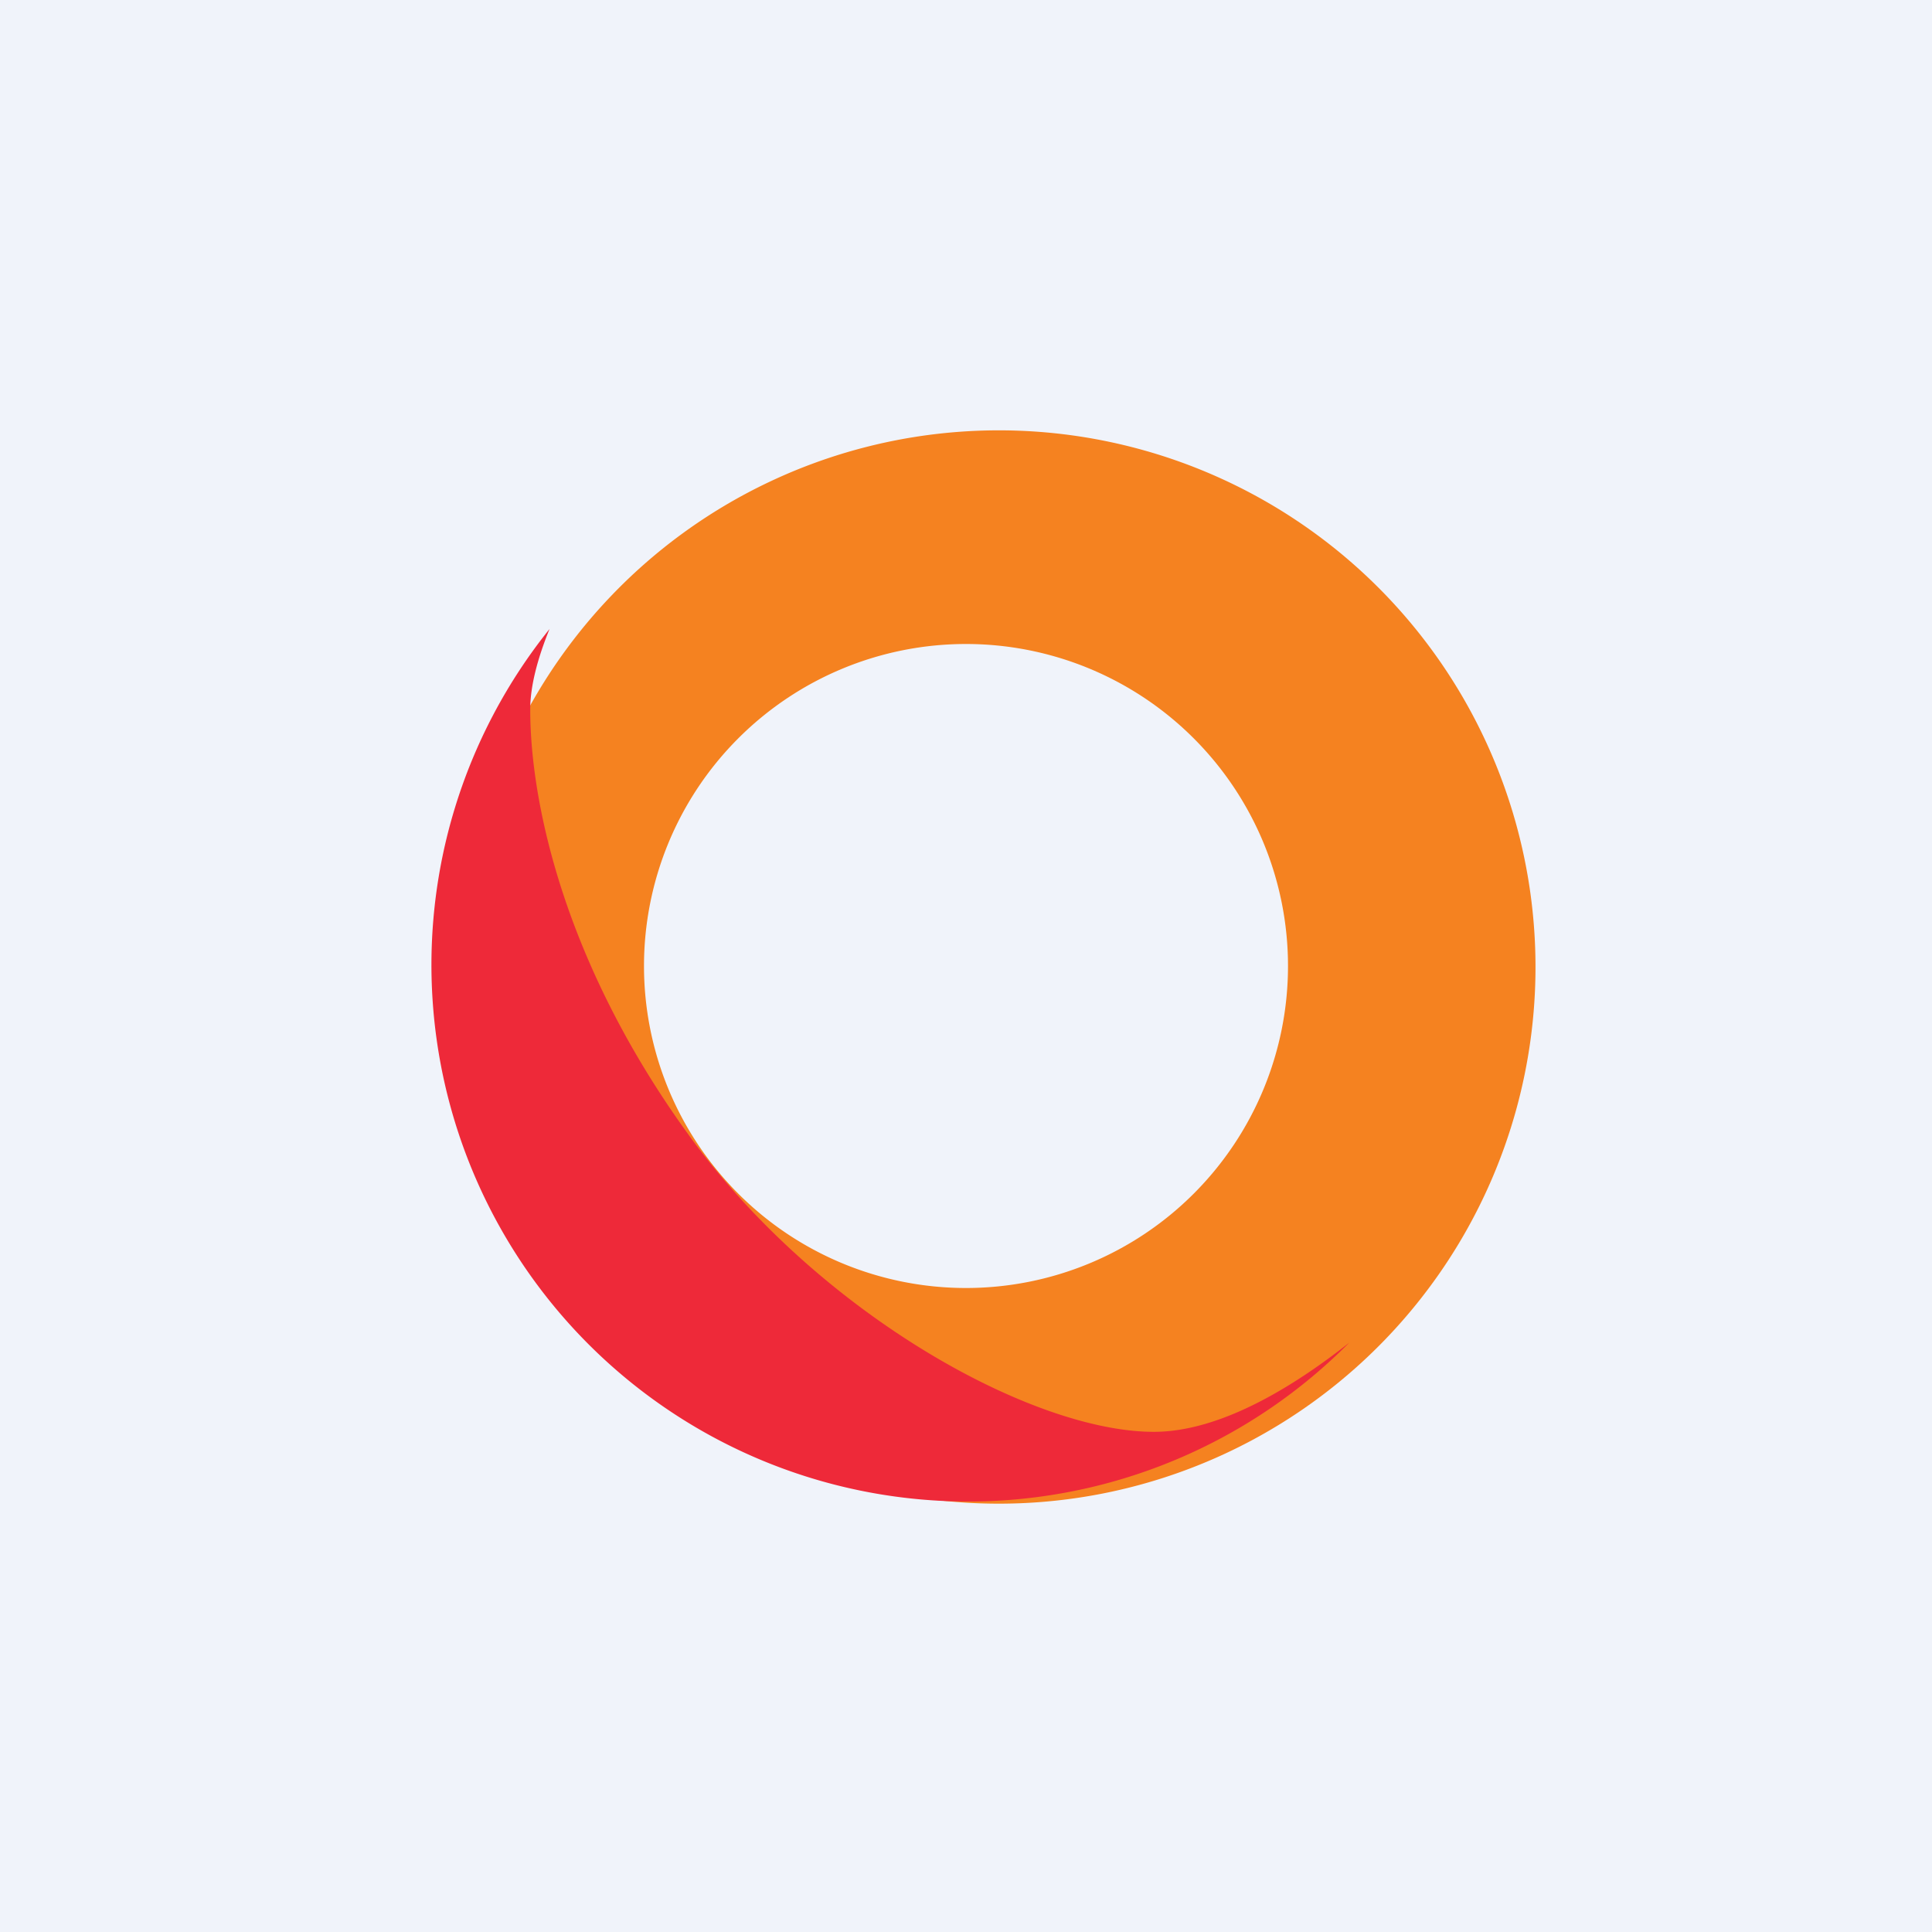 <!-- by TradingView --><svg width="18" height="18" viewBox="0 0 18 18" xmlns="http://www.w3.org/2000/svg"><path fill="#F0F3FA" d="M0 0h18v18H0z"/><path fill-rule="evenodd" d="M9 14a5 5 0 1 0-.02-9.98A5 5 0 0 0 9 14Zm0-2a3 3 0 1 0 0-6 3 3 0 0 0 0 6Z" fill="#F58220"/><path d="M12.57 12.51a5 5 0 0 1-7.45-6.65c-.11.27-.18.53-.18.75 0 .87.32 2.39 1.51 4.01 1.2 1.63 3.17 2.72 4.3 2.72.62 0 1.3-.42 1.82-.83Z" fill="#EE2939"/></svg>